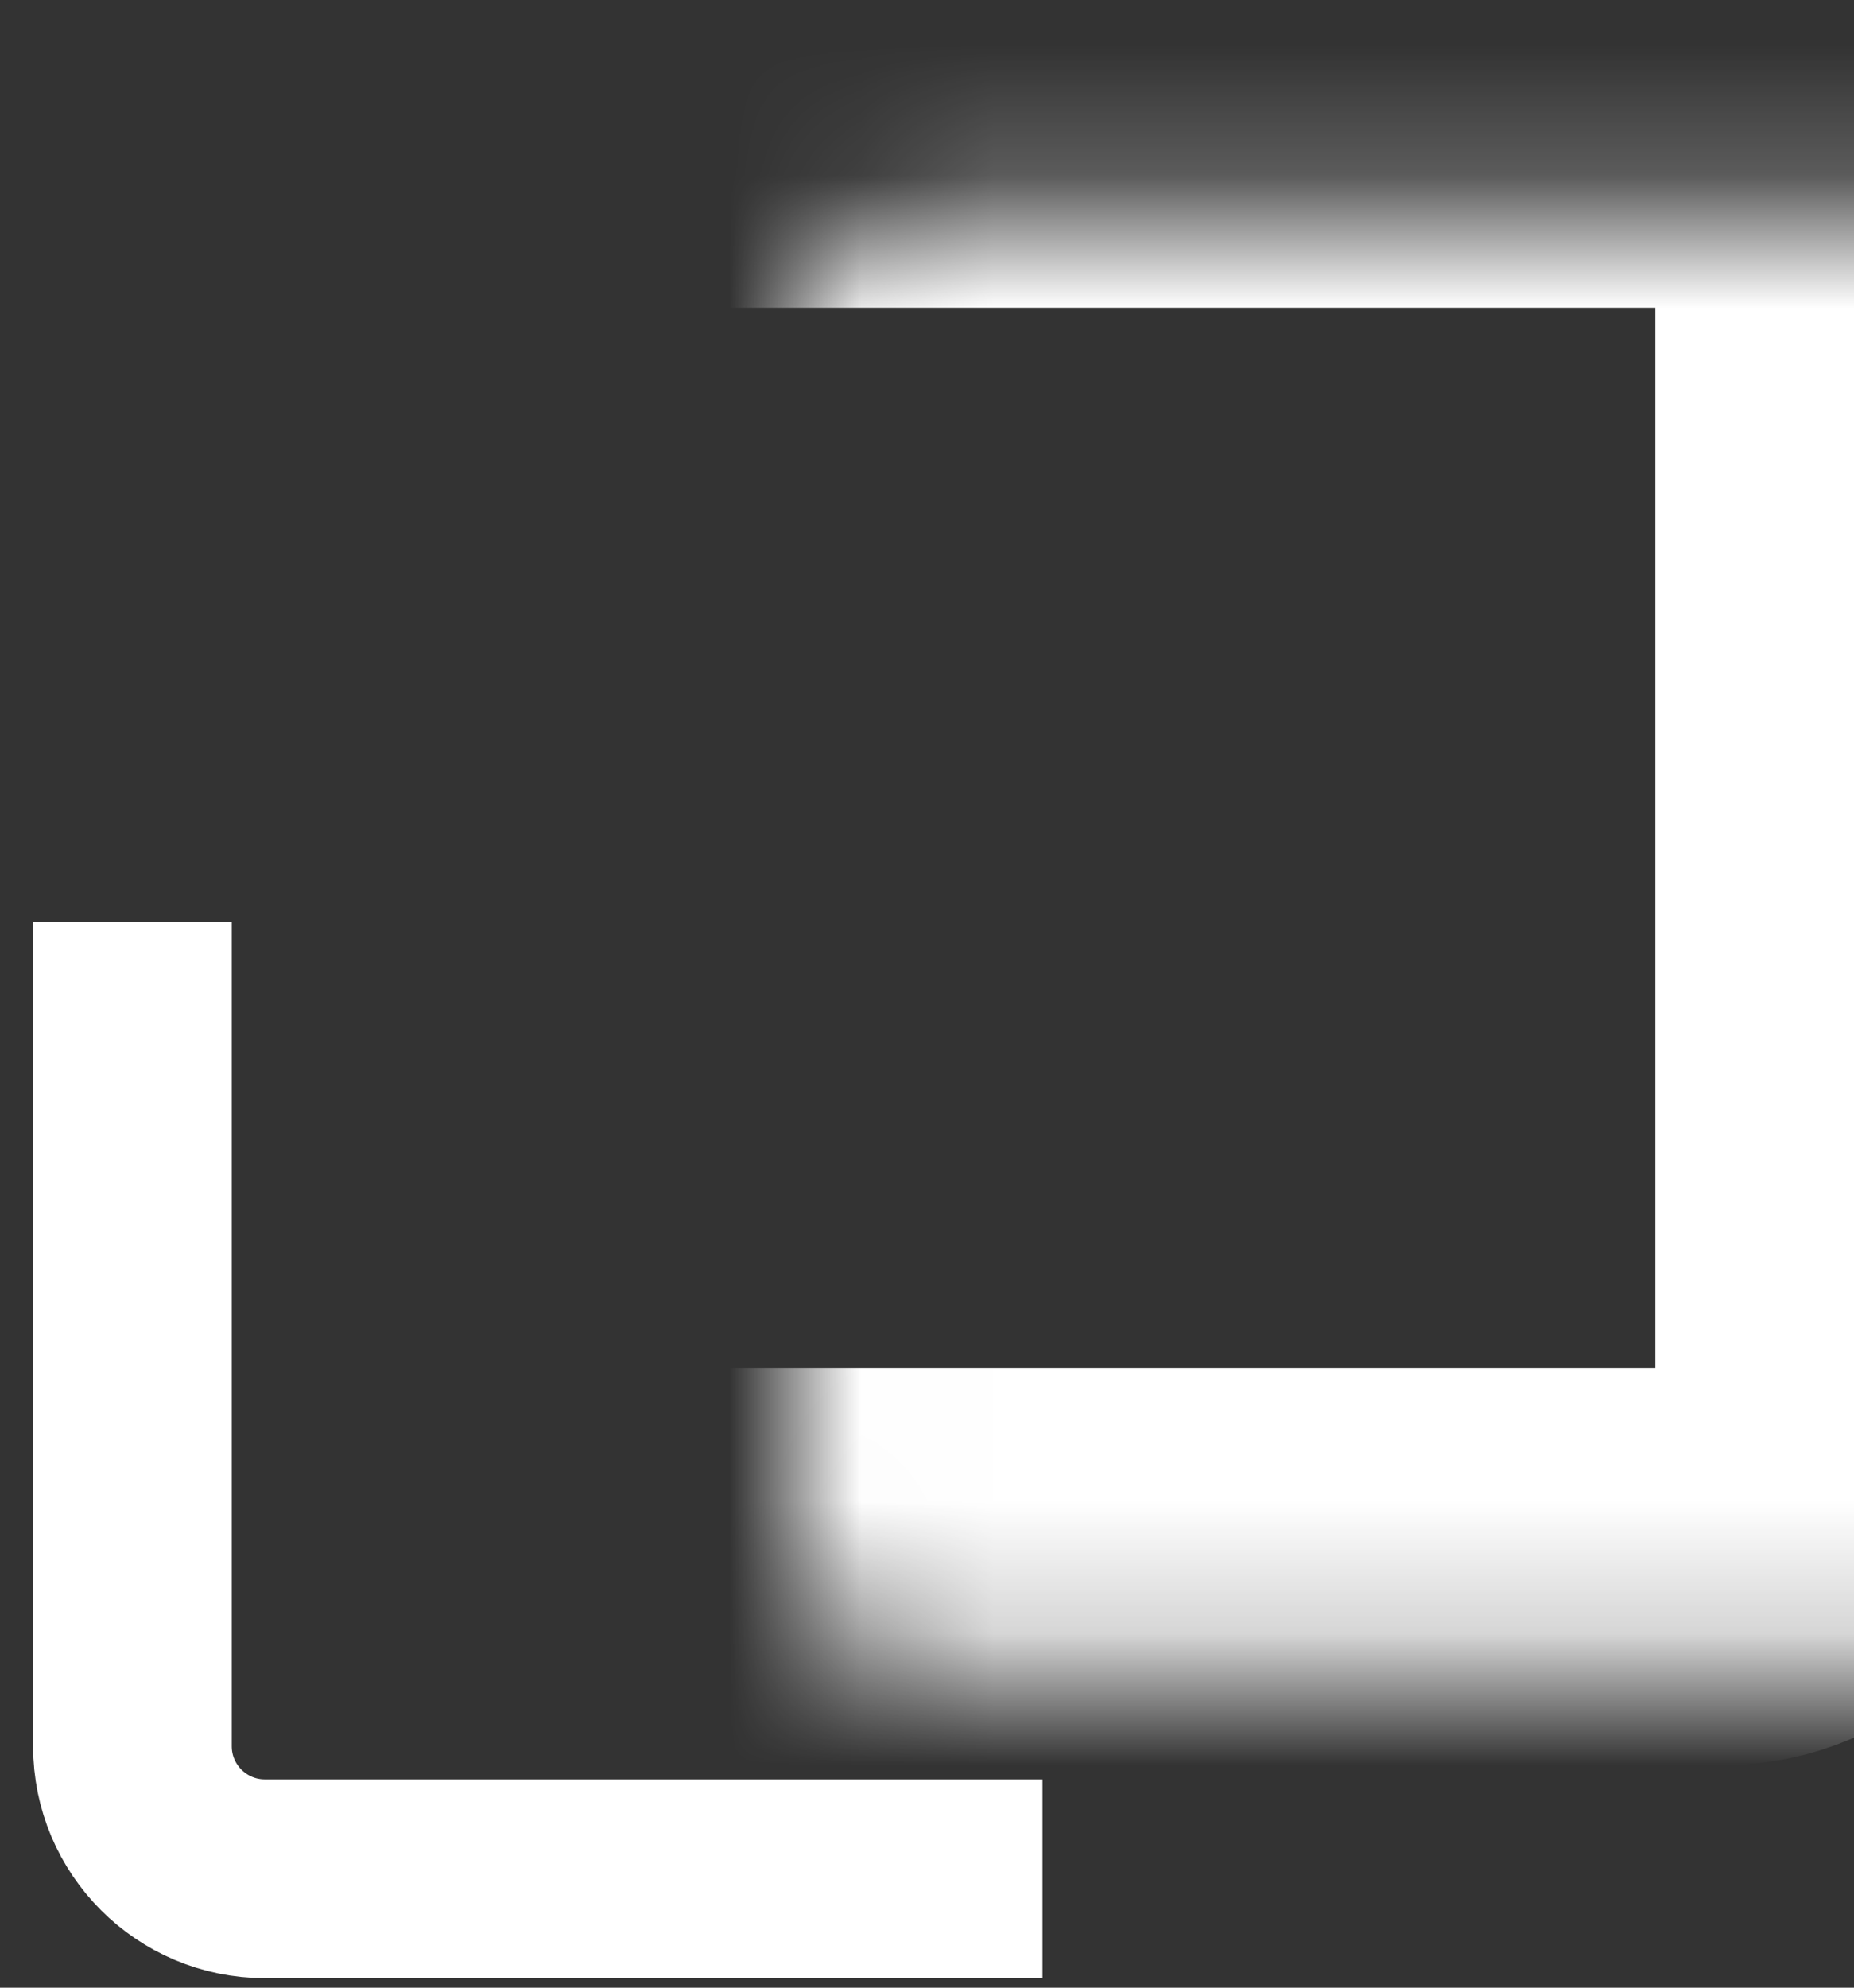 <svg width="14" height="15" viewBox="0 0 14 15" fill="none" xmlns="http://www.w3.org/2000/svg">
<rect x="0" y="0" width="14" height="15" fill="#333333" stroke="none"/>
<mask id="path-1-inside-1_523_4814" fill="white">
<rect x="3" y="0.822" width="11" height="11" rx="1"/>
</mask>
<rect x="3" y="0.822" width="11" height="11" rx="1" stroke="white" stroke-width="3" mask="url(#path-1-inside-1_523_4814)"/>
<path d="M1 6.959V13.178C1 13.73 1.448 14.178 2 14.178H7.872" stroke="white" stroke-width="1.5"/>
</svg>
